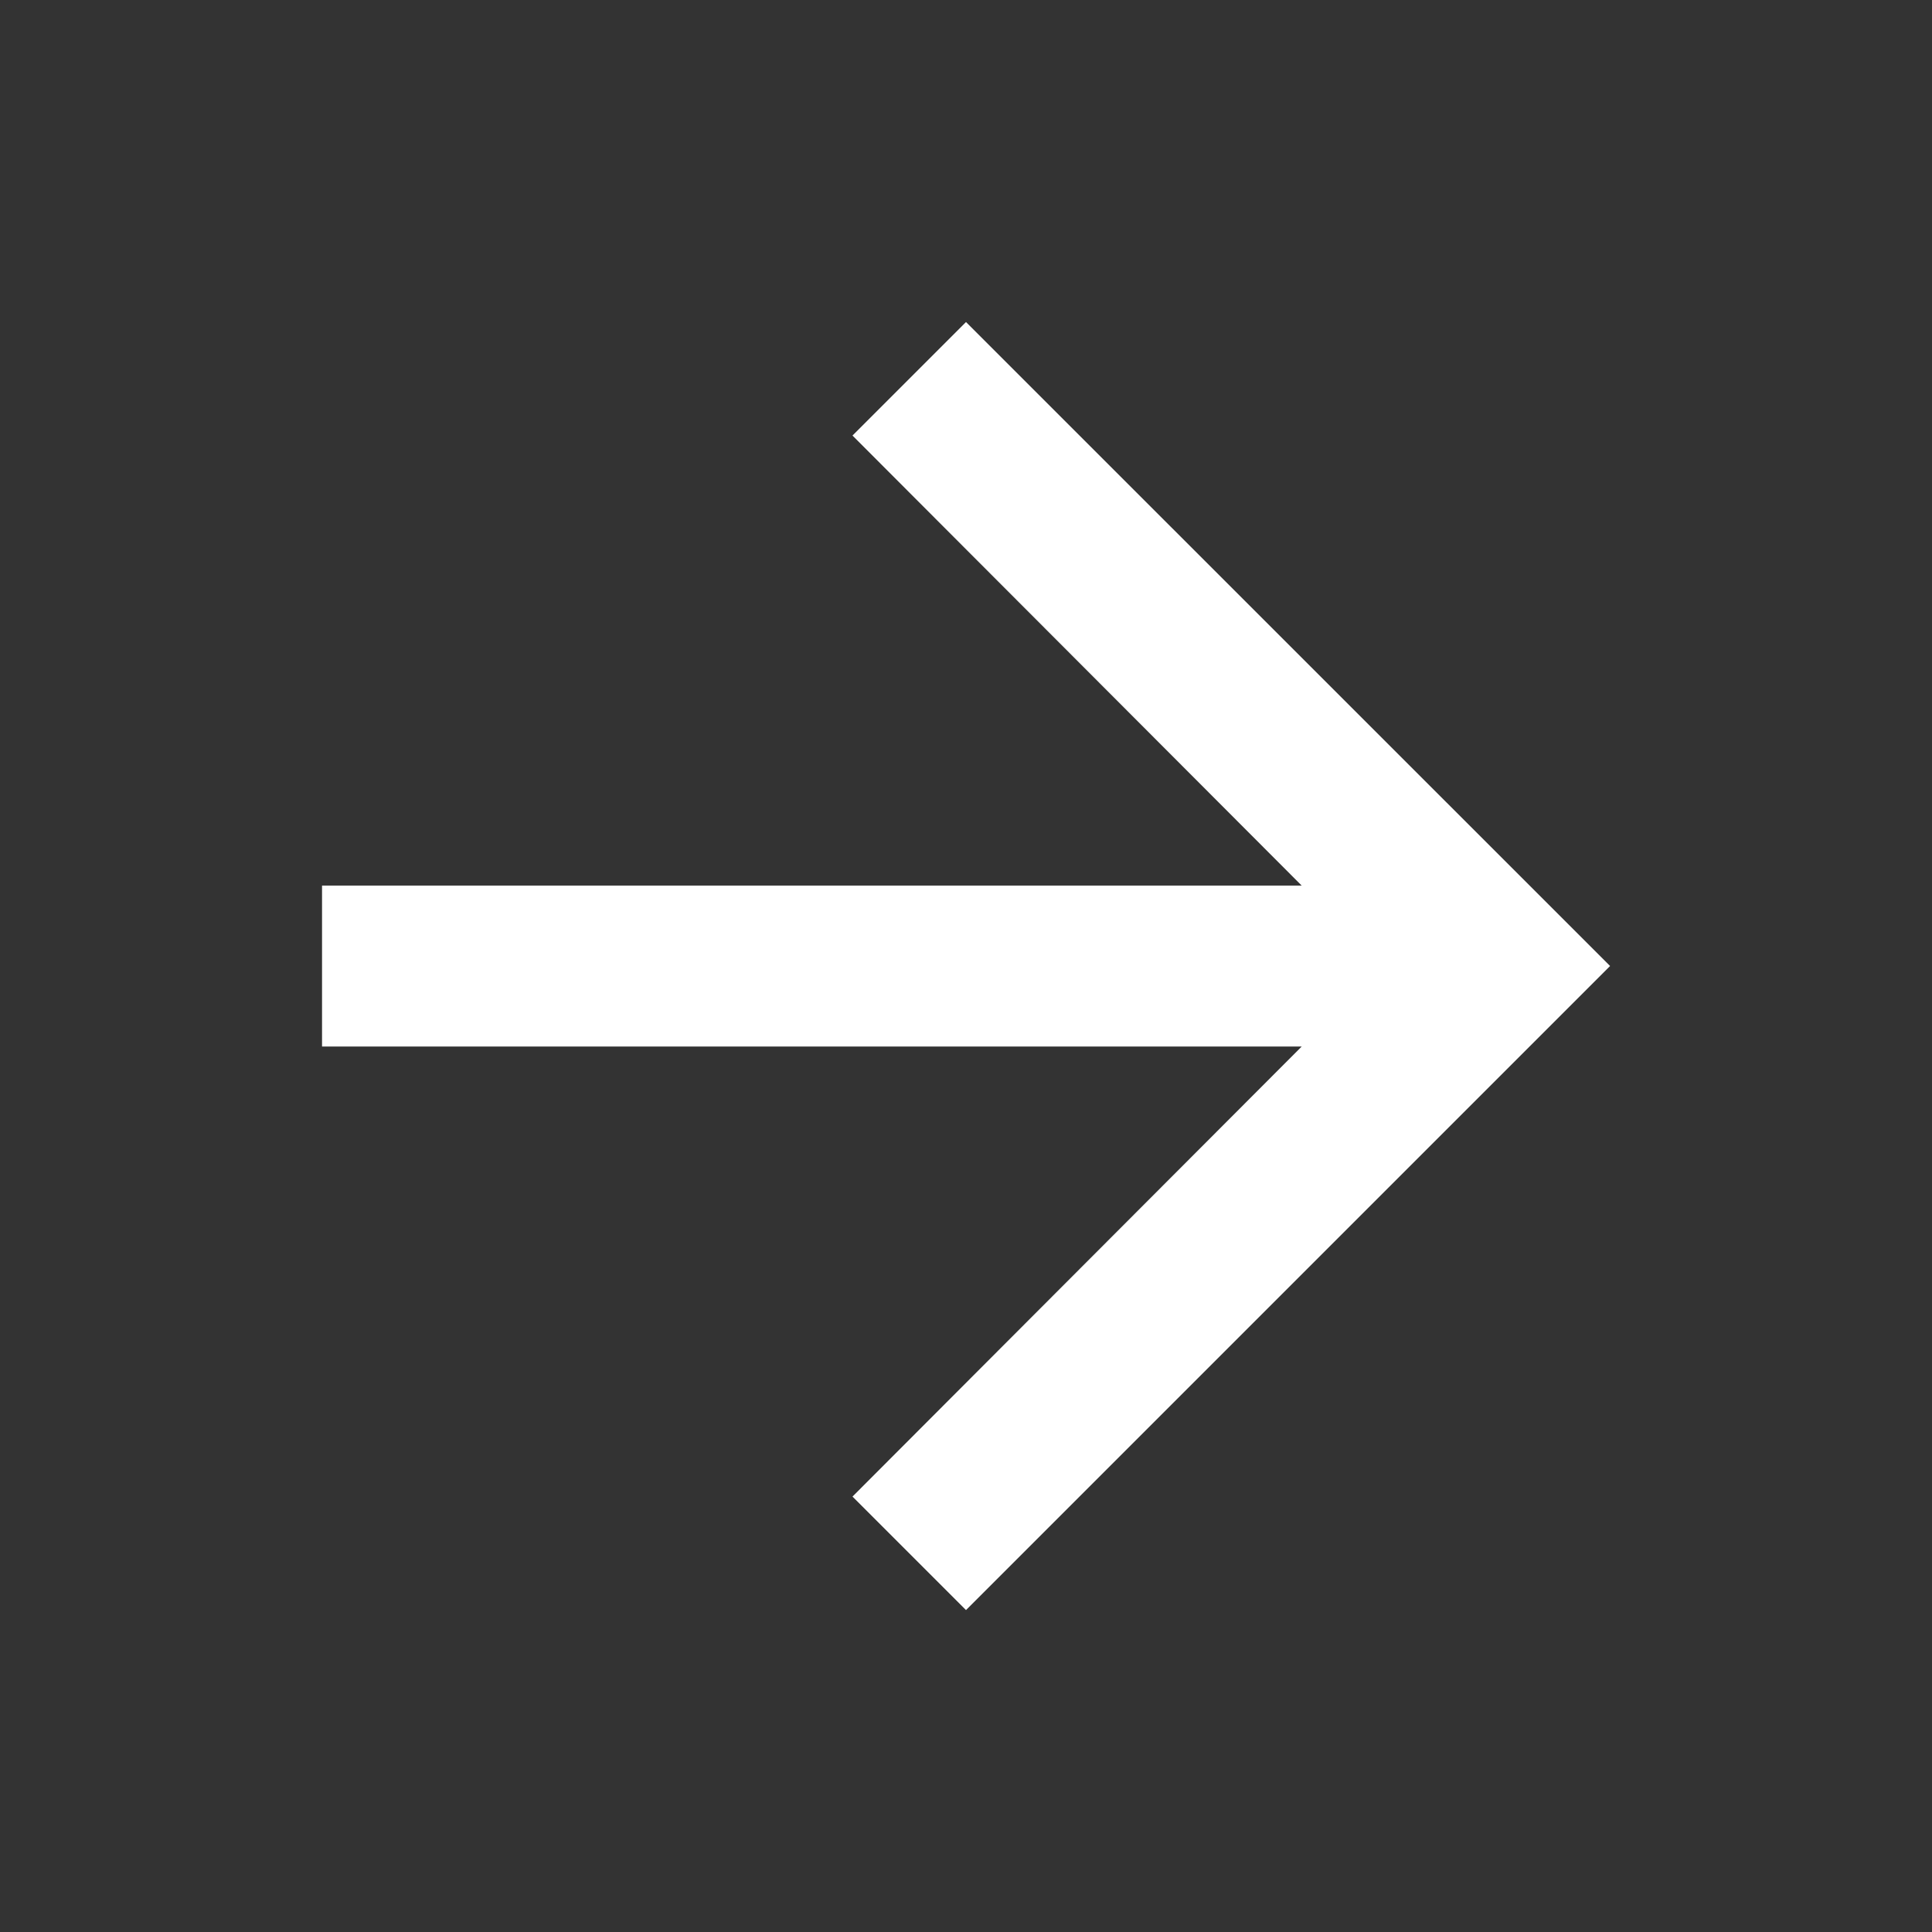<svg width="16" height="16" viewBox="0 0 16 16" fill="none" xmlns="http://www.w3.org/2000/svg">
<rect x="0" y="0" width="16" height="16" fill="#333333" stroke="none"/>
<g clip-path="url(#clip0_5830_702)">
<path d="M8 2.667L7.06 3.607L10.78 7.334H2.667V8.667H10.78L7.06 12.394L8 13.334L13.334 8L8 2.667Z" fill="white"/>
</g>
<defs>
<clipPath id="clip0_5830_702">
<rect width="16" height="16" fill="white"/>
</clipPath>
</defs>
</svg>
